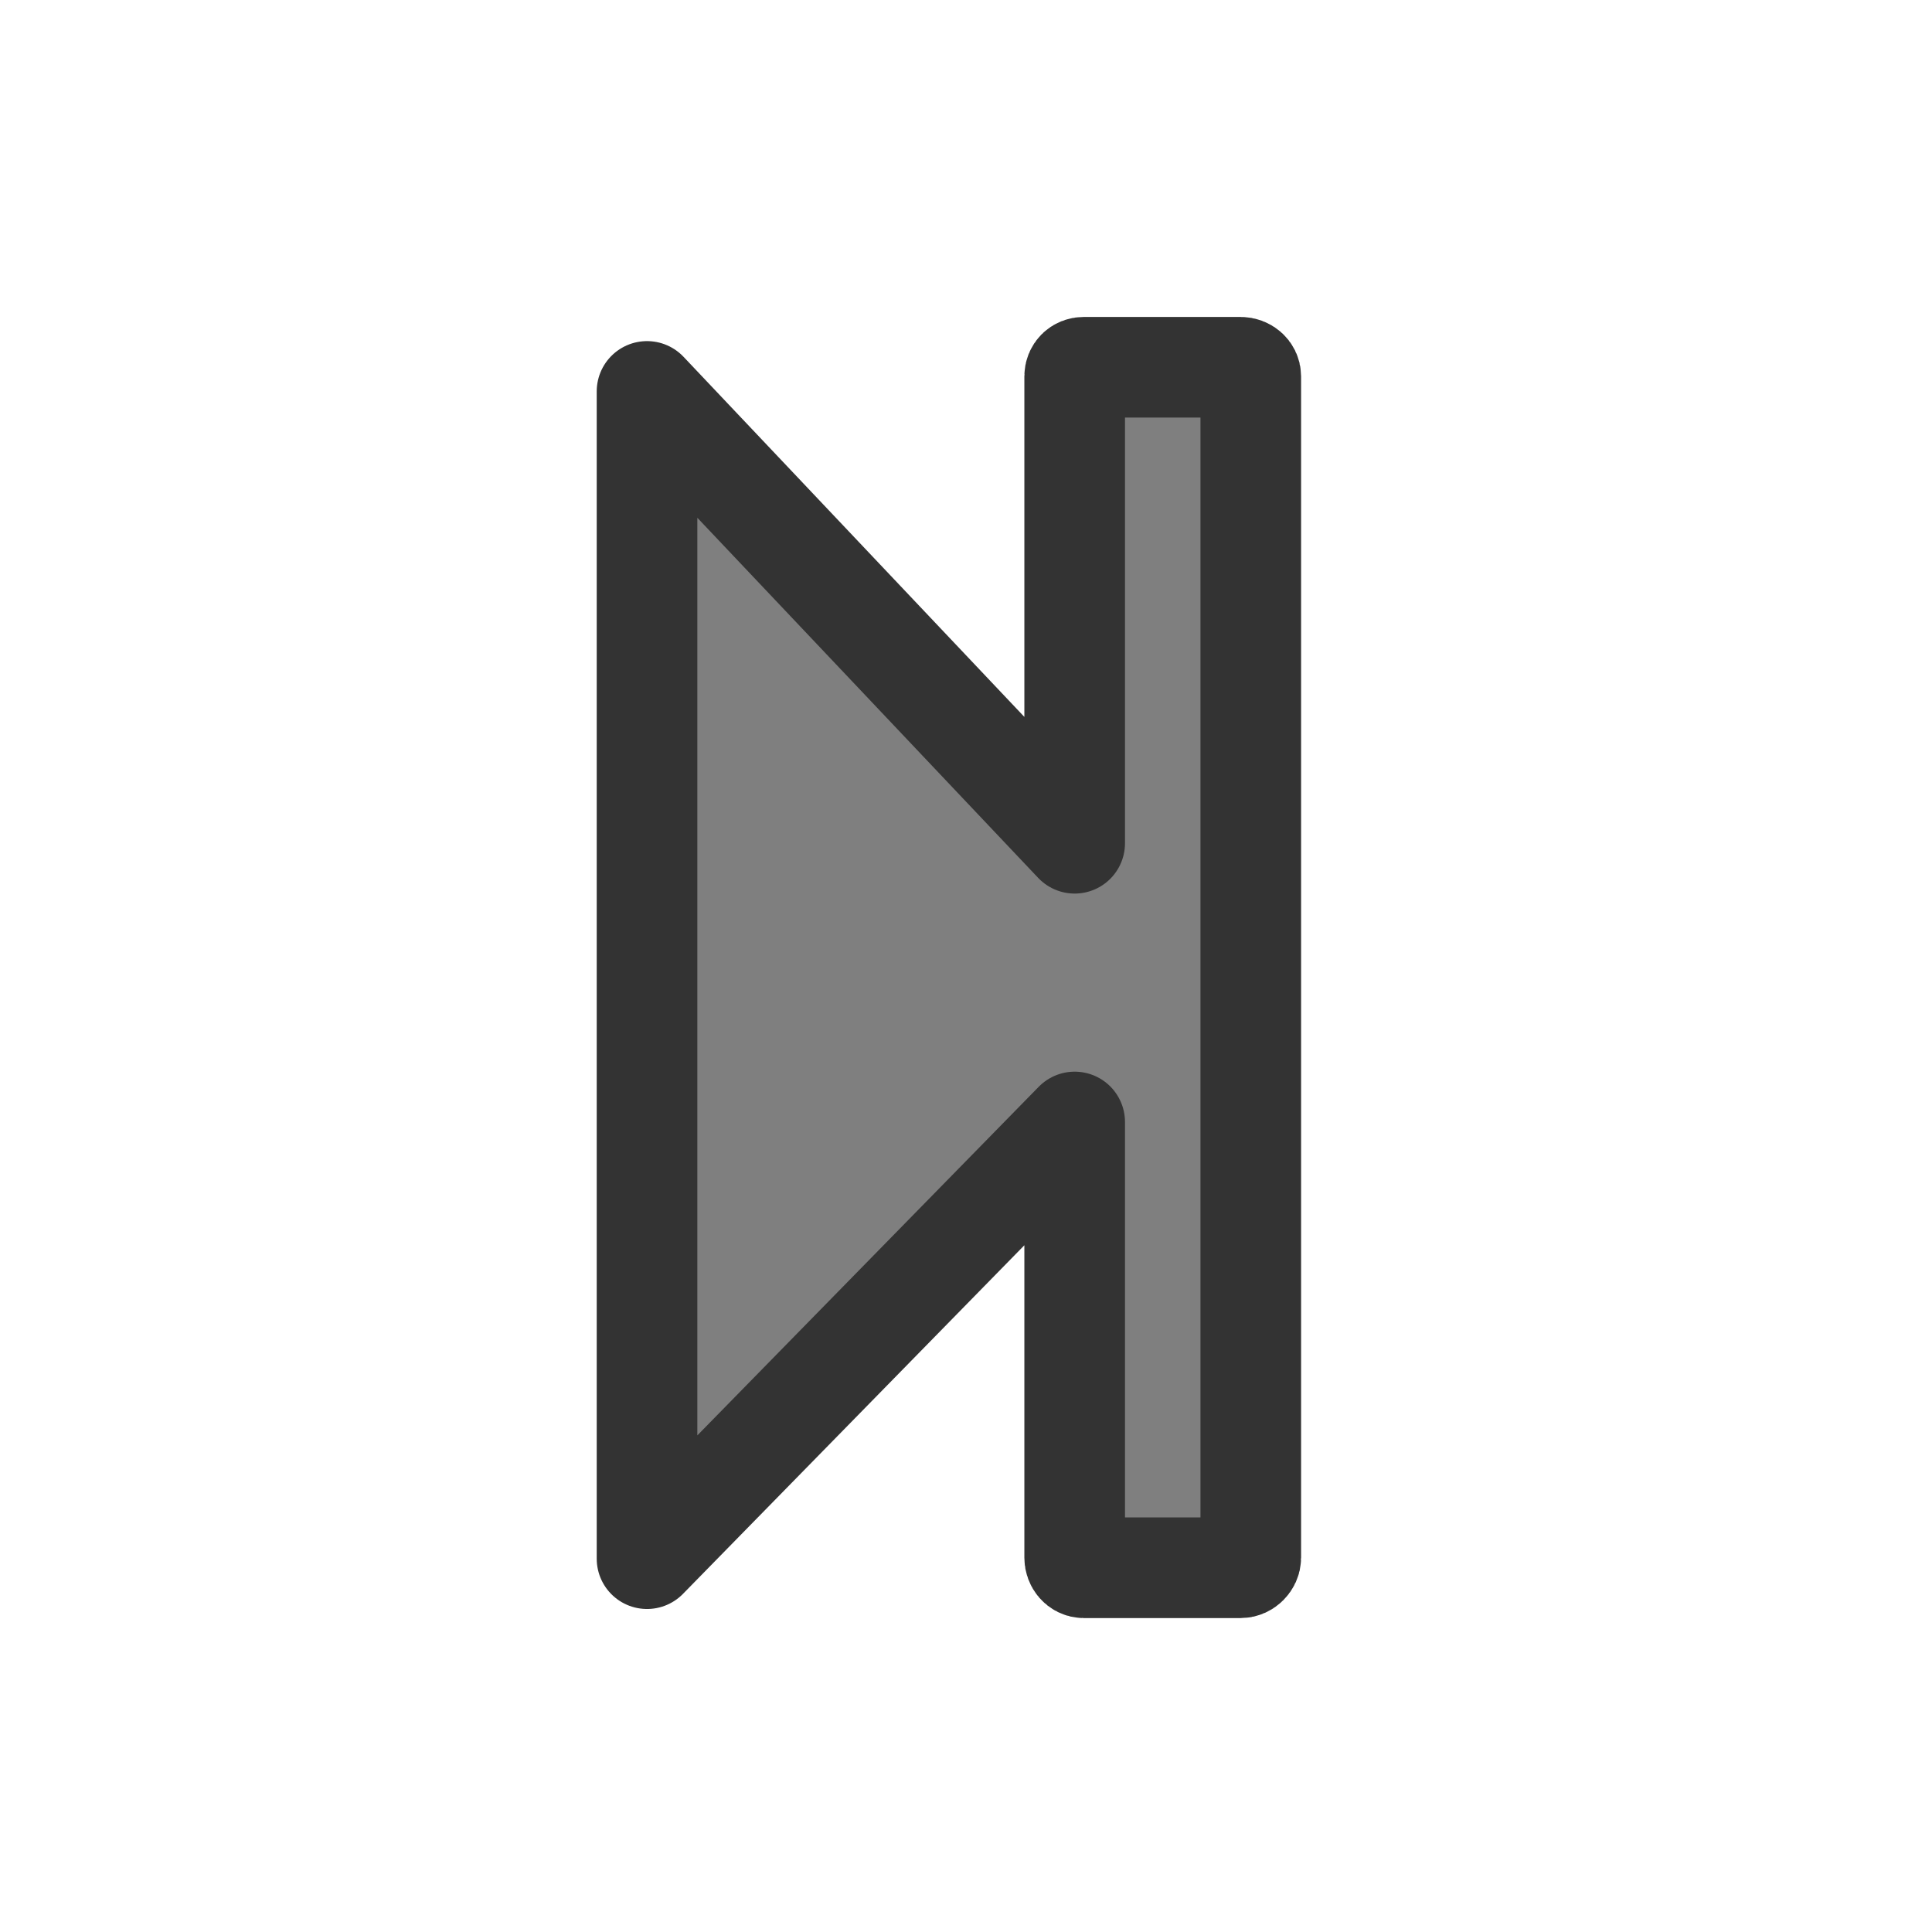 <?xml version="1.0" encoding="UTF-8" standalone="no"?>
<!DOCTYPE svg PUBLIC "-//W3C//DTD SVG 20010904//EN"
"http://www.w3.org/TR/2001/REC-SVG-20010904/DTD/svg10.dtd">
<!-- Created with Inkscape (http://www.inkscape.org/) --><svg height="60" id="svg1" inkscape:version="0.38.1" sodipodi:docbase="/home/danny/flat/scalable/actions" sodipodi:docname="tab_last.svg" sodipodi:version="0.32" version="1.0" width="60" x="0" xmlns="http://www.w3.org/2000/svg" xmlns:inkscape="http://www.inkscape.org/namespaces/inkscape" xmlns:sodipodi="http://sodipodi.sourceforge.net/DTD/sodipodi-0.dtd" xmlns:xlink="http://www.w3.org/1999/xlink" y="0">
  <sodipodi:namedview bordercolor="#666666" borderopacity="1.0" id="base" inkscape:cx="43.583414" inkscape:cy="25.599765" inkscape:pageopacity="0.0" inkscape:pageshadow="2" inkscape:window-height="693" inkscape:window-width="1016" inkscape:window-x="0" inkscape:window-y="0" inkscape:zoom="9.8238822" pagecolor="#ffffff"/>
  <defs id="defs3"/>
  <path d="M 38.531,11.406 C 38.693,11.406 38.844,11.525 38.844,11.688 L 38.844,48.375 C 38.844,48.537 38.693,48.688 38.531,48.688 L 33.656,48.688 C 33.494,48.688 33.375,48.537 33.375,48.375 L 33.375,34.844 L 20.094,48.406 L 20.094,12.156 L 33.375,26.188 L 33.375,11.688 C 33.375,11.525 33.494,11.406 33.656,11.406 L 38.531,11.406 z " id="path844" style="fill:#7f7f7f;fill-rule:evenodd;stroke:#333333;stroke-opacity:1;stroke-width:3.125;stroke-linejoin:round;stroke-linecap:round;fill-opacity:1;stroke-dasharray:none;"/>
</svg>
